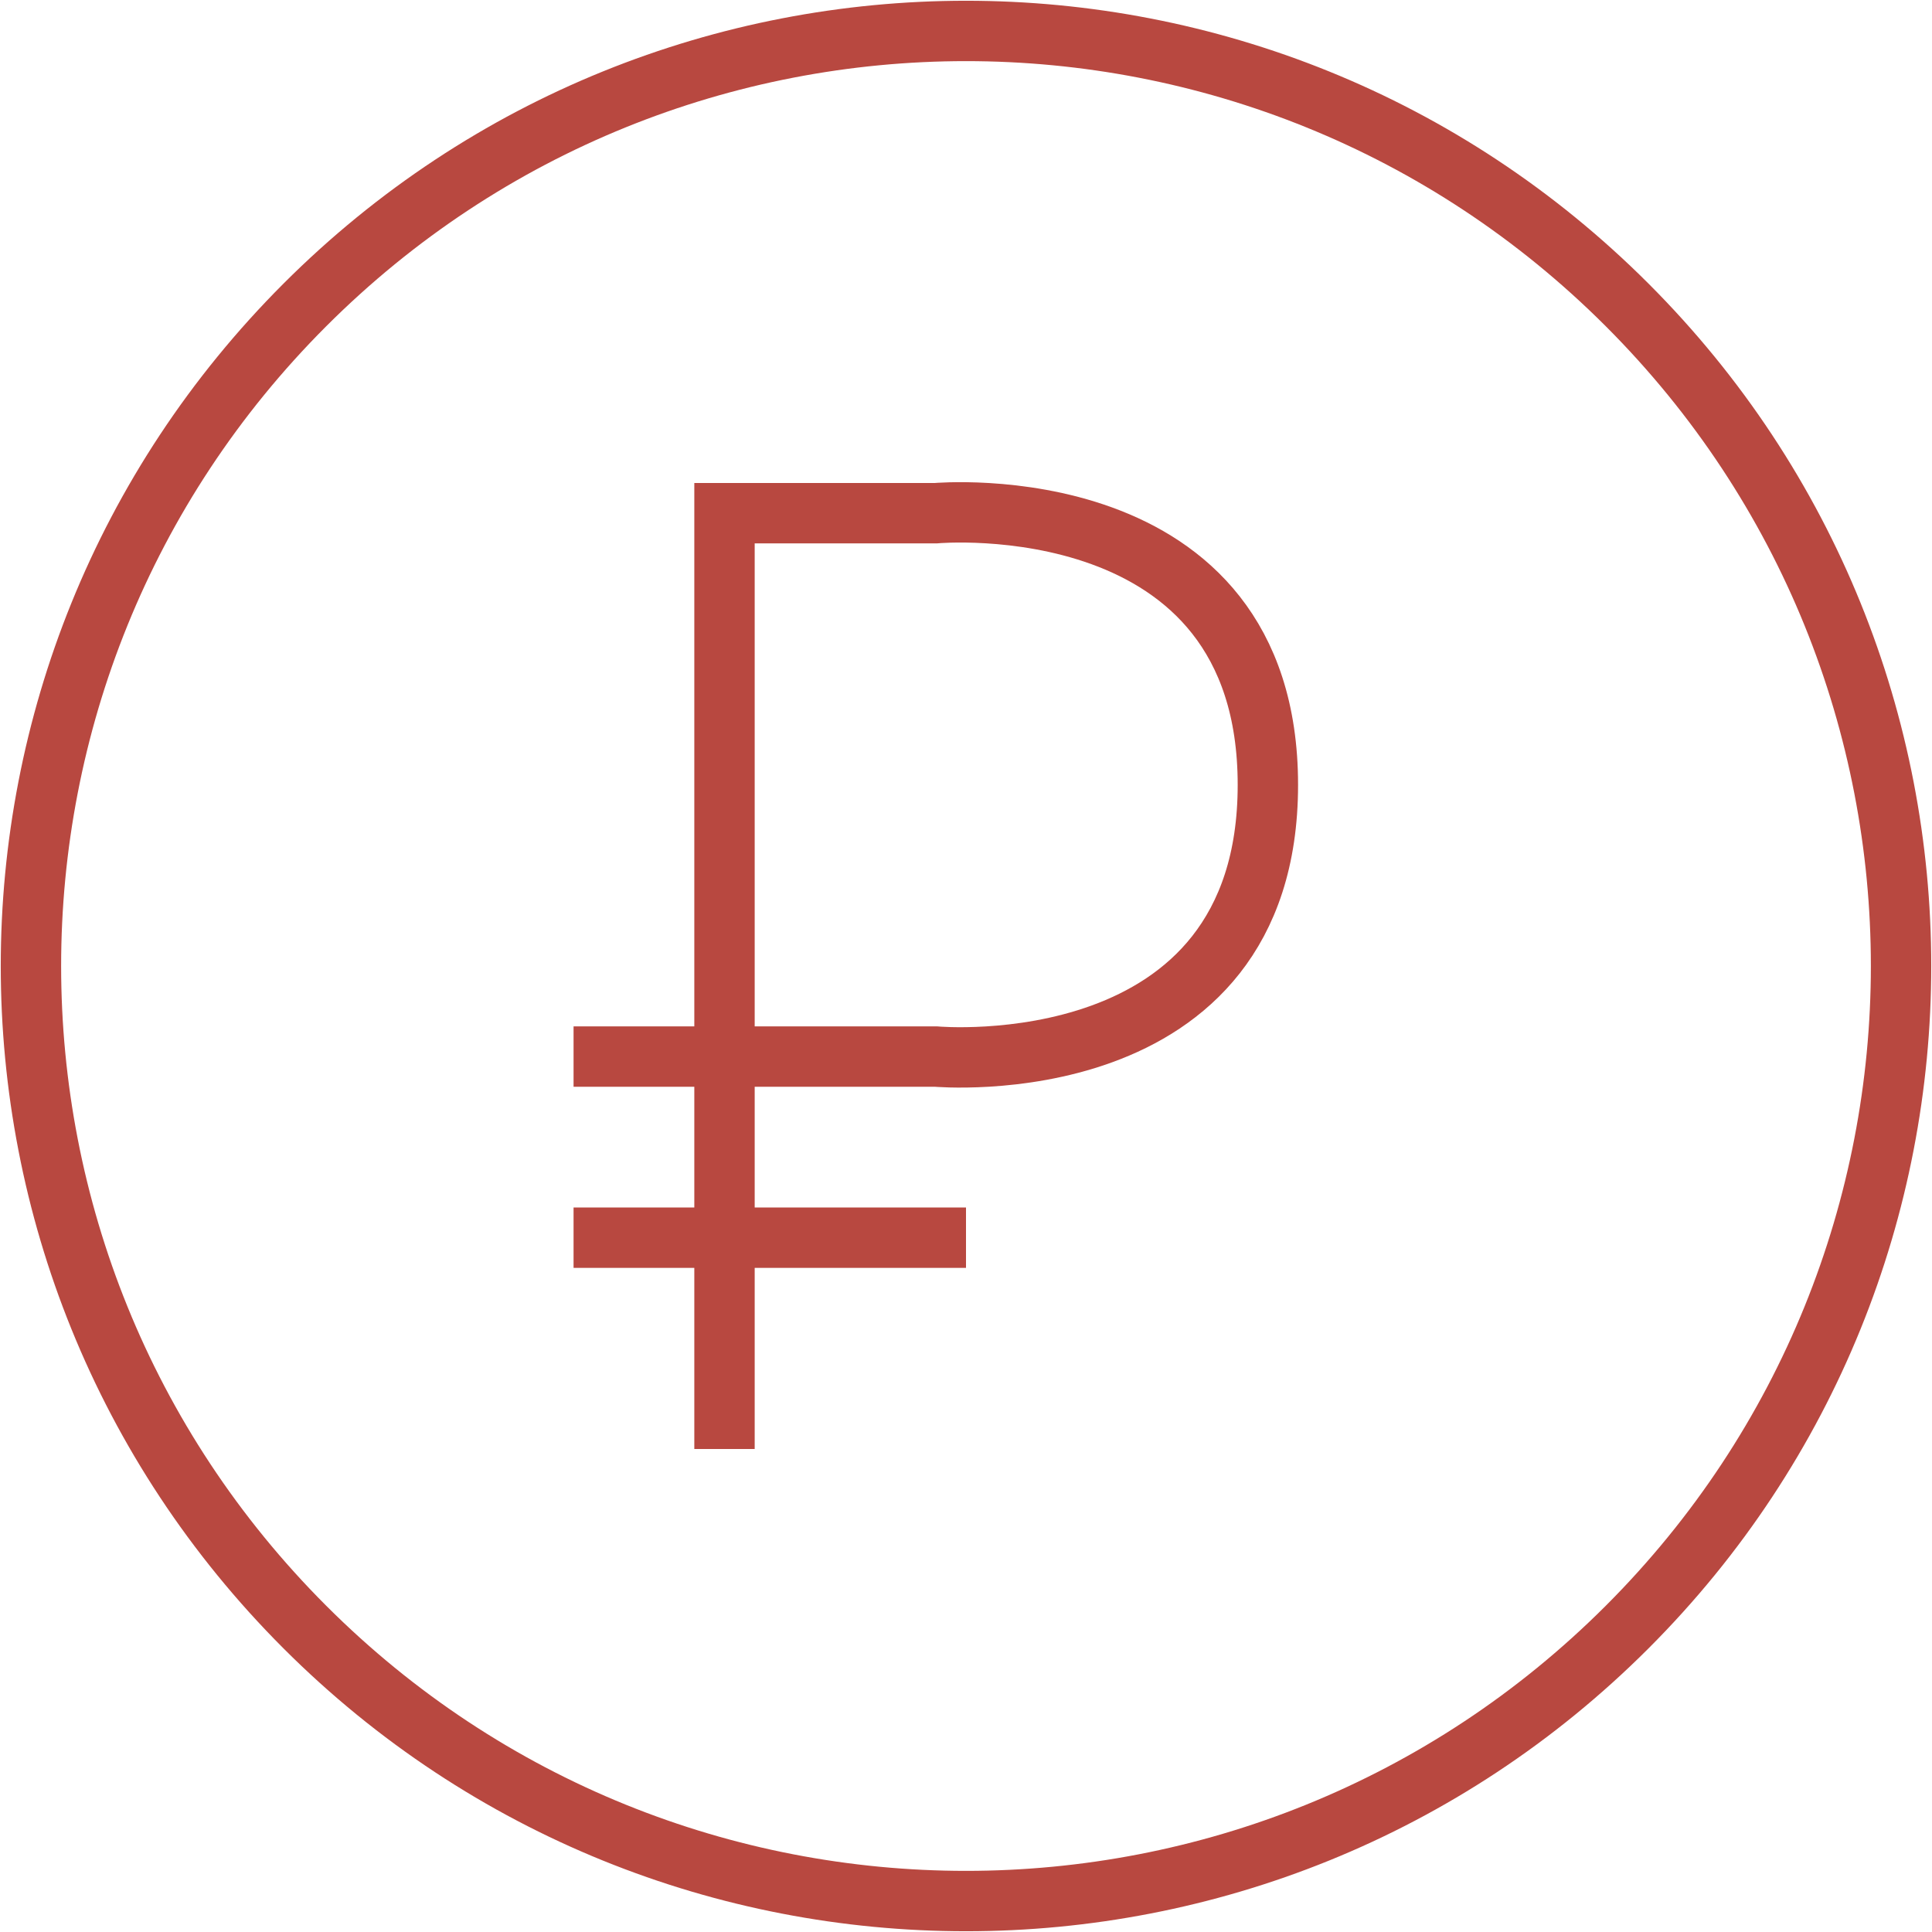 <?xml version="1.0" encoding="UTF-8"?> <!-- Generator: Adobe Illustrator 24.0.1, SVG Export Plug-In . SVG Version: 6.00 Build 0) --> <svg xmlns="http://www.w3.org/2000/svg" xmlns:xlink="http://www.w3.org/1999/xlink" id="Layer_1" x="0px" y="0px" viewBox="0 0 64 64" style="enable-background:new 0 0 64 64;" xml:space="preserve"> <style type="text/css"> .st0{fill:none;stroke:#B84840;stroke-width:2;stroke-miterlimit:10;} </style> <path class="st0" d="M53.9,10.1C66,22.2,66,41.8,53.9,53.9C41.8,66,22.2,66,10.1,53.9C-2,41.8-2,22.2,10.1,10.1 C22.2-2,41.8-2,53.9,10.1z"></path> <line class="st0" x1="24" y1="48" x2="24" y2="16"></line> <path class="st0" d="M24,17h7c0,0,11-1,11,9s-11,9-11,9H19"></path> <line class="st0" x1="19" y1="41" x2="32" y2="41"></line> </svg> 